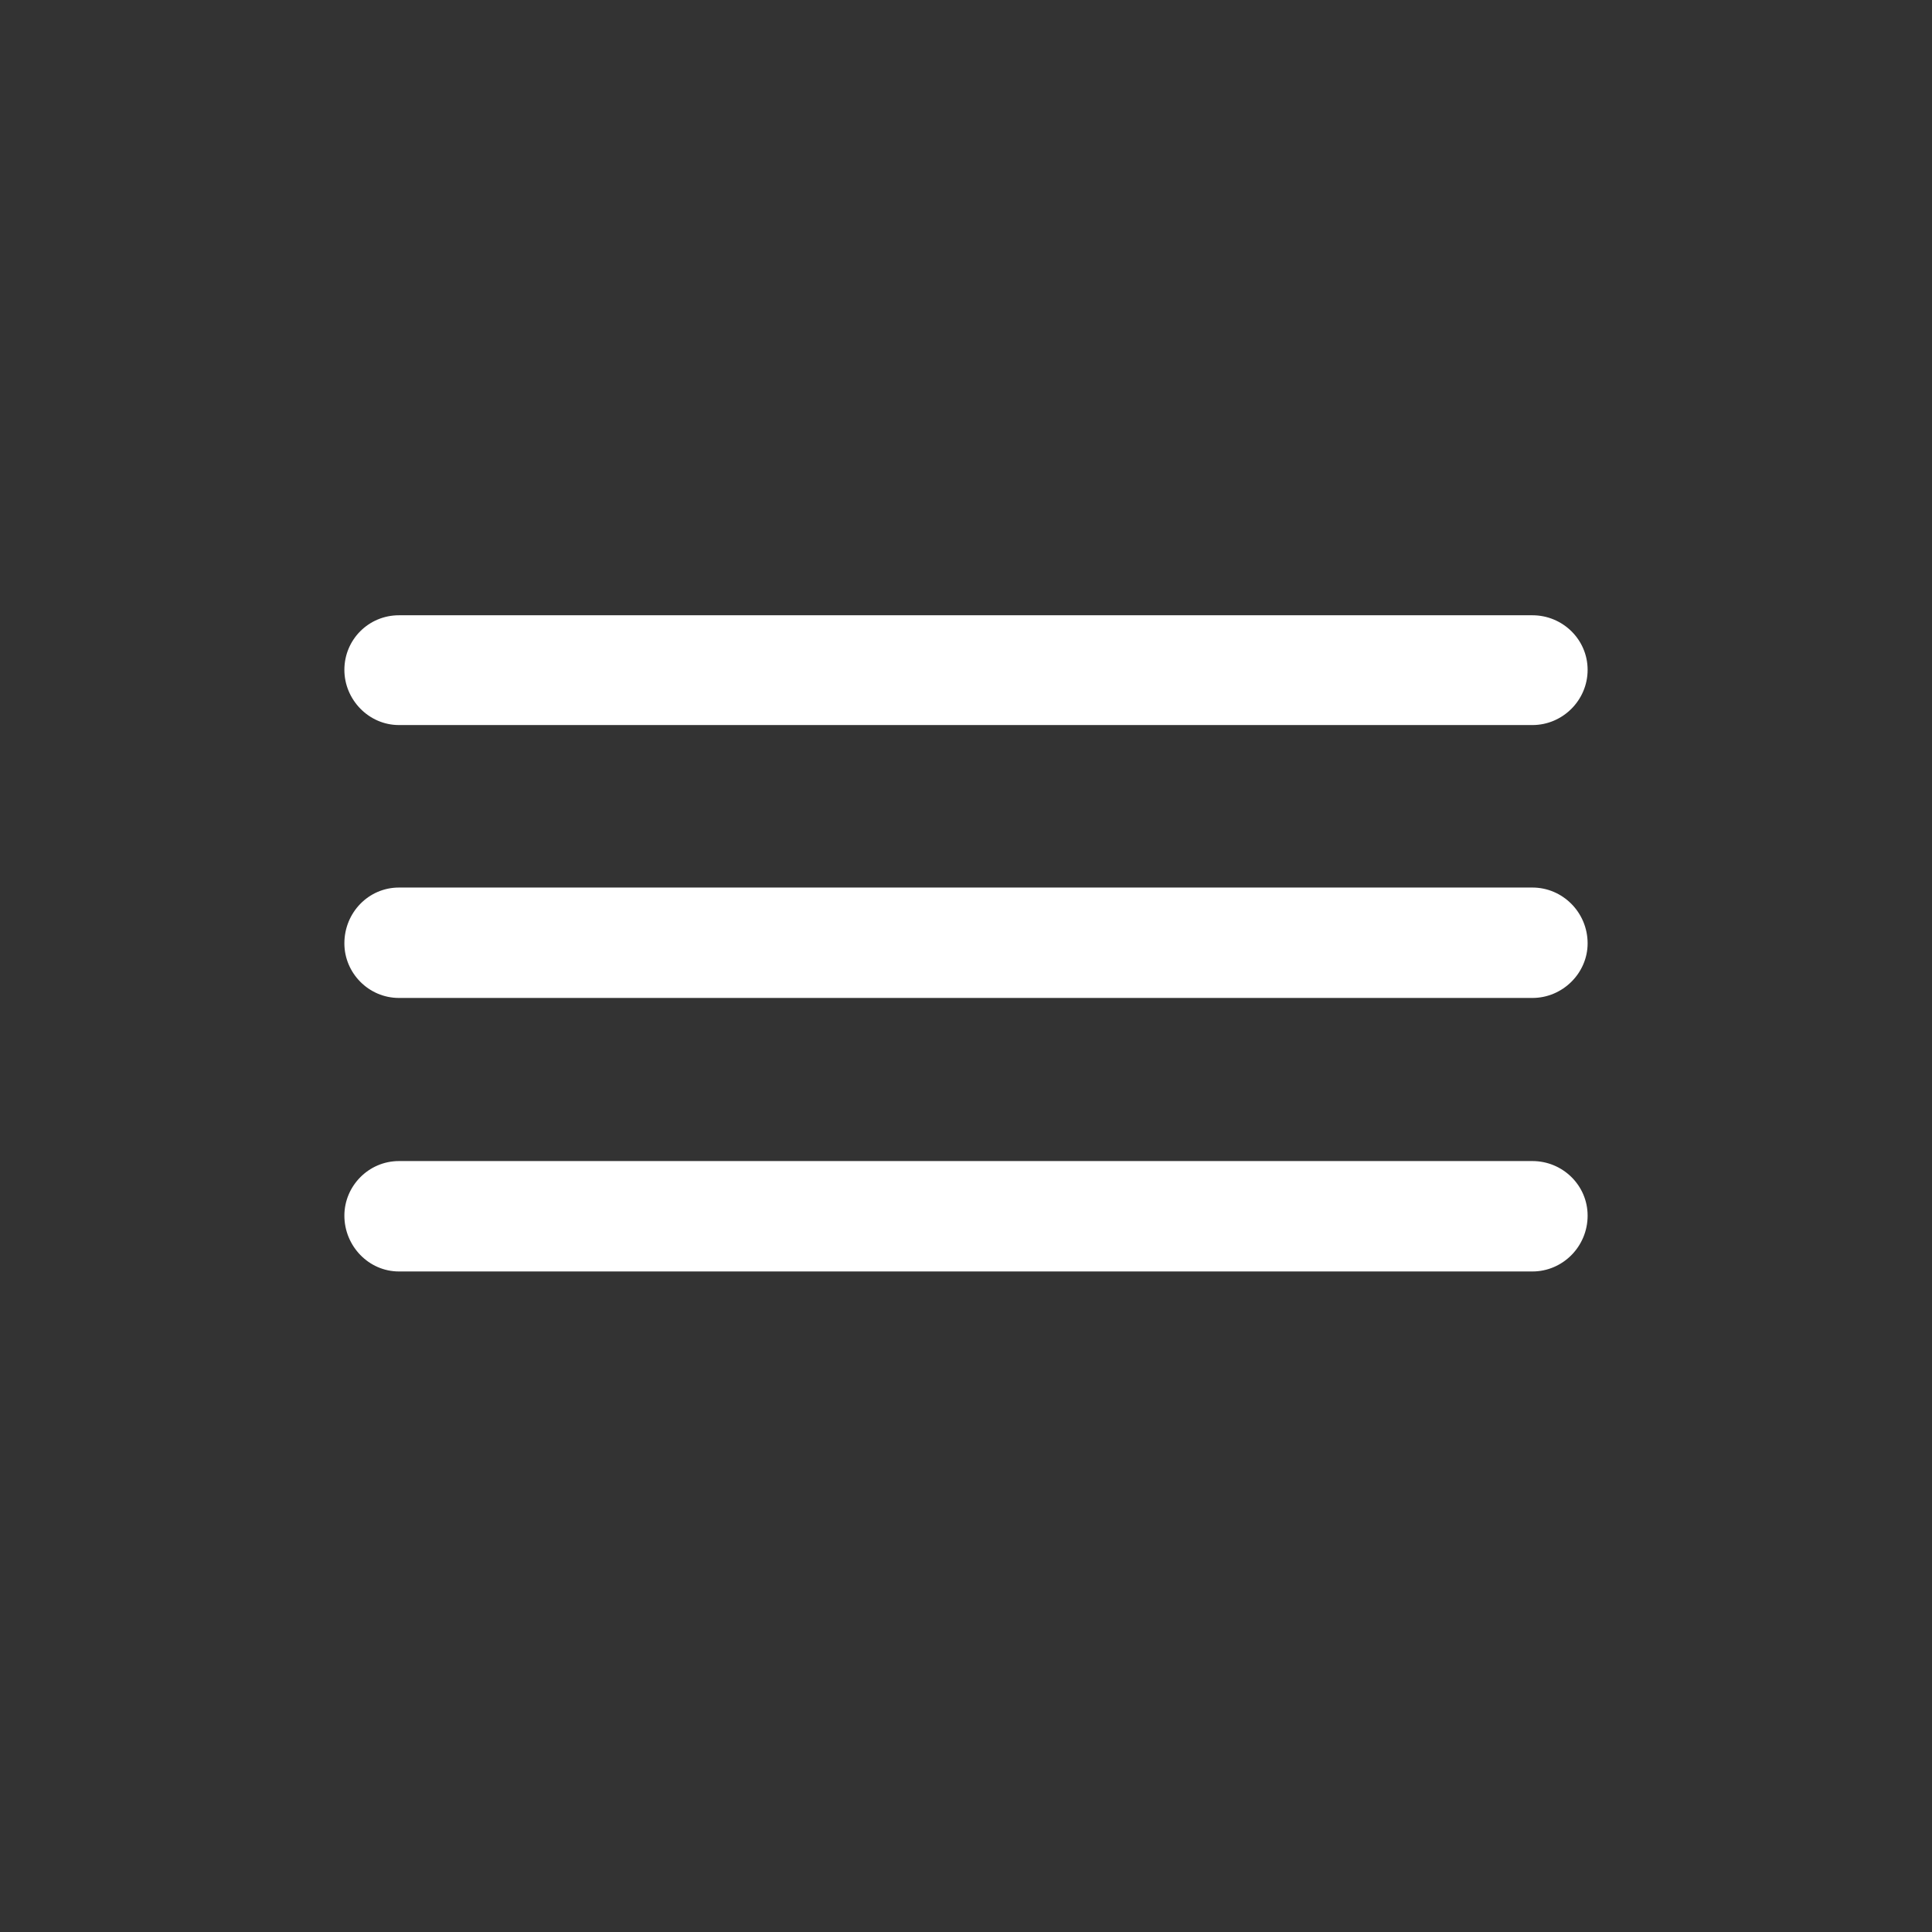 <?xml version="1.0" encoding="UTF-8"?> <svg xmlns="http://www.w3.org/2000/svg" width="28" height="28" viewBox="0 0 28 28" fill="none"><rect x="0" y="0" width="28" height="28" fill="#333333" stroke="none"/><path d="M5.782 10.508H22.209C22.648 10.508 23.009 10.148 23.009 9.708C23.009 9.269 22.648 8.917 22.209 8.917H5.782C5.343 8.917 4.991 9.269 4.991 9.708C4.991 10.139 5.343 10.508 5.782 10.508ZM5.782 14.463H22.209C22.648 14.463 23.009 14.102 23.009 13.672C23.009 13.224 22.648 12.863 22.209 12.863H5.782C5.343 12.863 4.991 13.224 4.991 13.672C4.991 14.102 5.343 14.463 5.782 14.463ZM5.782 18.427H22.209C22.648 18.427 23.009 18.066 23.009 17.618C23.009 17.179 22.648 16.827 22.209 16.827H5.782C5.343 16.827 4.991 17.188 4.991 17.618C4.991 18.058 5.343 18.427 5.782 18.427Z" fill="white"></path></svg> 